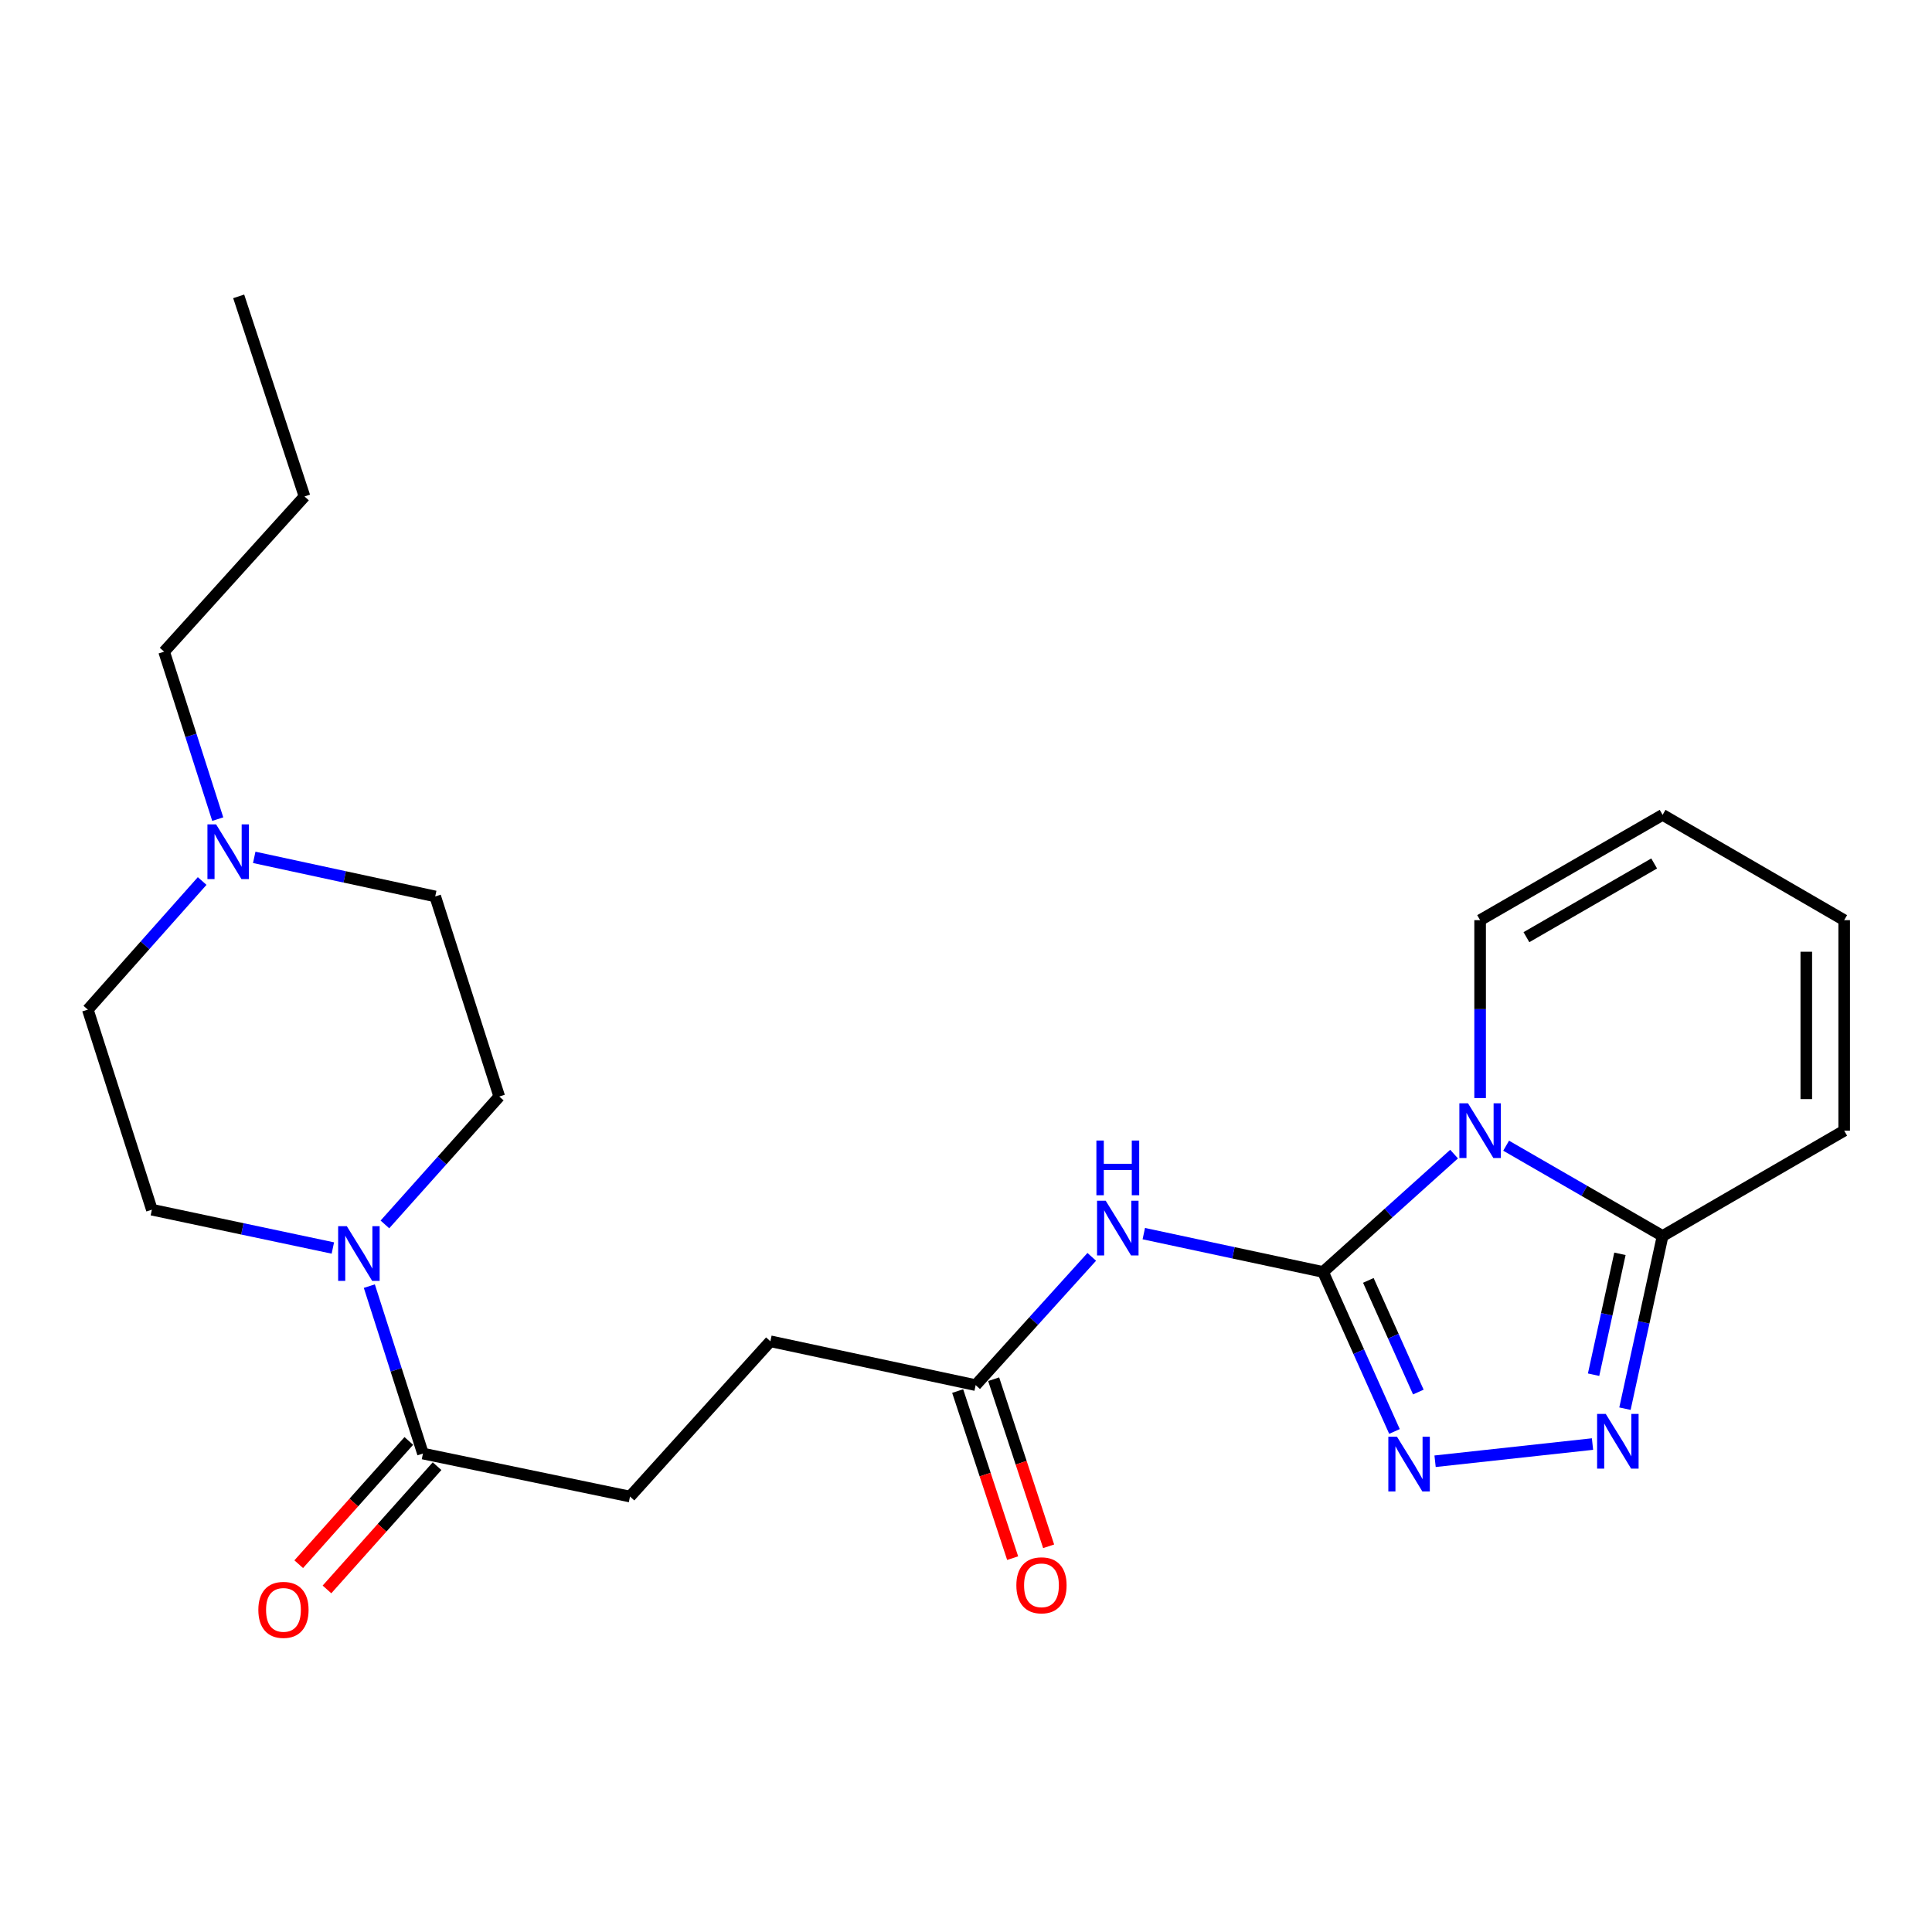 <?xml version='1.0' encoding='iso-8859-1'?>
<svg version='1.1' baseProfile='full'
              xmlns='http://www.w3.org/2000/svg'
                      xmlns:rdkit='http://www.rdkit.org/xml'
                      xmlns:xlink='http://www.w3.org/1999/xlink'
                  xml:space='preserve'
width='1000px' height='1000px' viewBox='0 0 1000 1000'>
<!-- END OF HEADER -->
<rect style='opacity:1.0;fill:#FFFFFF;stroke:none' width='1000' height='1000' x='0' y='0'> </rect>
<path class='bond-0' d='M 684.812,658.362 L 718.722,627.86' style='fill:none;fill-rule:evenodd;stroke:#000000;stroke-width:6px;stroke-linecap:butt;stroke-linejoin:miter;stroke-opacity:1' />
<path class='bond-0' d='M 718.722,627.86 L 752.632,597.359' style='fill:none;fill-rule:evenodd;stroke:#0000FF;stroke-width:6px;stroke-linecap:butt;stroke-linejoin:miter;stroke-opacity:1' />
<path class='bond-1' d='M 684.812,658.362 L 703.295,699.642' style='fill:none;fill-rule:evenodd;stroke:#000000;stroke-width:6px;stroke-linecap:butt;stroke-linejoin:miter;stroke-opacity:1' />
<path class='bond-1' d='M 703.295,699.642 L 721.778,740.922' style='fill:none;fill-rule:evenodd;stroke:#0000FF;stroke-width:6px;stroke-linecap:butt;stroke-linejoin:miter;stroke-opacity:1' />
<path class='bond-1' d='M 708.255,662.733 L 721.192,691.629' style='fill:none;fill-rule:evenodd;stroke:#000000;stroke-width:6px;stroke-linecap:butt;stroke-linejoin:miter;stroke-opacity:1' />
<path class='bond-1' d='M 721.192,691.629 L 734.13,720.525' style='fill:none;fill-rule:evenodd;stroke:#0000FF;stroke-width:6px;stroke-linecap:butt;stroke-linejoin:miter;stroke-opacity:1' />
<path class='bond-4' d='M 684.812,658.362 L 638.419,648.443' style='fill:none;fill-rule:evenodd;stroke:#000000;stroke-width:6px;stroke-linecap:butt;stroke-linejoin:miter;stroke-opacity:1' />
<path class='bond-4' d='M 638.419,648.443 L 592.026,638.524' style='fill:none;fill-rule:evenodd;stroke:#0000FF;stroke-width:6px;stroke-linecap:butt;stroke-linejoin:miter;stroke-opacity:1' />
<path class='bond-3' d='M 779.572,593.01 L 820.066,616.377' style='fill:none;fill-rule:evenodd;stroke:#0000FF;stroke-width:6px;stroke-linecap:butt;stroke-linejoin:miter;stroke-opacity:1' />
<path class='bond-3' d='M 820.066,616.377 L 860.56,639.744' style='fill:none;fill-rule:evenodd;stroke:#000000;stroke-width:6px;stroke-linecap:butt;stroke-linejoin:miter;stroke-opacity:1' />
<path class='bond-8' d='M 766.106,568.355 L 766.106,522.315' style='fill:none;fill-rule:evenodd;stroke:#0000FF;stroke-width:6px;stroke-linecap:butt;stroke-linejoin:miter;stroke-opacity:1' />
<path class='bond-8' d='M 766.106,522.315 L 766.106,476.274' style='fill:none;fill-rule:evenodd;stroke:#000000;stroke-width:6px;stroke-linecap:butt;stroke-linejoin:miter;stroke-opacity:1' />
<path class='bond-2' d='M 742.795,756.337 L 824.279,747.44' style='fill:none;fill-rule:evenodd;stroke:#0000FF;stroke-width:6px;stroke-linecap:butt;stroke-linejoin:miter;stroke-opacity:1' />
<path class='bond-24' d='M 841.077,729.128 L 850.819,684.436' style='fill:none;fill-rule:evenodd;stroke:#0000FF;stroke-width:6px;stroke-linecap:butt;stroke-linejoin:miter;stroke-opacity:1' />
<path class='bond-24' d='M 850.819,684.436 L 860.56,639.744' style='fill:none;fill-rule:evenodd;stroke:#000000;stroke-width:6px;stroke-linecap:butt;stroke-linejoin:miter;stroke-opacity:1' />
<path class='bond-24' d='M 824.84,711.545 L 831.659,680.26' style='fill:none;fill-rule:evenodd;stroke:#0000FF;stroke-width:6px;stroke-linecap:butt;stroke-linejoin:miter;stroke-opacity:1' />
<path class='bond-24' d='M 831.659,680.26 L 838.477,648.975' style='fill:none;fill-rule:evenodd;stroke:#000000;stroke-width:6px;stroke-linecap:butt;stroke-linejoin:miter;stroke-opacity:1' />
<path class='bond-10' d='M 860.56,639.744 L 954.545,585.239' style='fill:none;fill-rule:evenodd;stroke:#000000;stroke-width:6px;stroke-linecap:butt;stroke-linejoin:miter;stroke-opacity:1' />
<path class='bond-7' d='M 565.089,650.544 L 535.045,683.743' style='fill:none;fill-rule:evenodd;stroke:#0000FF;stroke-width:6px;stroke-linecap:butt;stroke-linejoin:miter;stroke-opacity:1' />
<path class='bond-7' d='M 535.045,683.743 L 505.001,716.941' style='fill:none;fill-rule:evenodd;stroke:#000000;stroke-width:6px;stroke-linecap:butt;stroke-linejoin:miter;stroke-opacity:1' />
<path class='bond-5' d='M 191.167,665.697 L 205.041,709.028' style='fill:none;fill-rule:evenodd;stroke:#0000FF;stroke-width:6px;stroke-linecap:butt;stroke-linejoin:miter;stroke-opacity:1' />
<path class='bond-5' d='M 205.041,709.028 L 218.915,752.359' style='fill:none;fill-rule:evenodd;stroke:#000000;stroke-width:6px;stroke-linecap:butt;stroke-linejoin:miter;stroke-opacity:1' />
<path class='bond-11' d='M 199.228,633.759 L 228.823,600.658' style='fill:none;fill-rule:evenodd;stroke:#0000FF;stroke-width:6px;stroke-linecap:butt;stroke-linejoin:miter;stroke-opacity:1' />
<path class='bond-11' d='M 228.823,600.658 L 258.418,567.558' style='fill:none;fill-rule:evenodd;stroke:#000000;stroke-width:6px;stroke-linecap:butt;stroke-linejoin:miter;stroke-opacity:1' />
<path class='bond-12' d='M 172.285,645.966 L 125.445,636.051' style='fill:none;fill-rule:evenodd;stroke:#0000FF;stroke-width:6px;stroke-linecap:butt;stroke-linejoin:miter;stroke-opacity:1' />
<path class='bond-12' d='M 125.445,636.051 L 78.606,626.137' style='fill:none;fill-rule:evenodd;stroke:#000000;stroke-width:6px;stroke-linecap:butt;stroke-linejoin:miter;stroke-opacity:1' />
<path class='bond-6' d='M 218.915,752.359 L 326.093,774.616' style='fill:none;fill-rule:evenodd;stroke:#000000;stroke-width:6px;stroke-linecap:butt;stroke-linejoin:miter;stroke-opacity:1' />
<path class='bond-13' d='M 211.602,745.827 L 183.109,777.725' style='fill:none;fill-rule:evenodd;stroke:#000000;stroke-width:6px;stroke-linecap:butt;stroke-linejoin:miter;stroke-opacity:1' />
<path class='bond-13' d='M 183.109,777.725 L 154.617,809.623' style='fill:none;fill-rule:evenodd;stroke:#FF0000;stroke-width:6px;stroke-linecap:butt;stroke-linejoin:miter;stroke-opacity:1' />
<path class='bond-13' d='M 226.227,758.891 L 197.734,790.789' style='fill:none;fill-rule:evenodd;stroke:#000000;stroke-width:6px;stroke-linecap:butt;stroke-linejoin:miter;stroke-opacity:1' />
<path class='bond-13' d='M 197.734,790.789 L 169.242,822.687' style='fill:none;fill-rule:evenodd;stroke:#FF0000;stroke-width:6px;stroke-linecap:butt;stroke-linejoin:miter;stroke-opacity:1' />
<path class='bond-17' d='M 495.687,720.006 L 509.916,763.248' style='fill:none;fill-rule:evenodd;stroke:#000000;stroke-width:6px;stroke-linecap:butt;stroke-linejoin:miter;stroke-opacity:1' />
<path class='bond-17' d='M 509.916,763.248 L 524.145,806.49' style='fill:none;fill-rule:evenodd;stroke:#FF0000;stroke-width:6px;stroke-linecap:butt;stroke-linejoin:miter;stroke-opacity:1' />
<path class='bond-17' d='M 514.314,713.877 L 528.543,757.119' style='fill:none;fill-rule:evenodd;stroke:#000000;stroke-width:6px;stroke-linecap:butt;stroke-linejoin:miter;stroke-opacity:1' />
<path class='bond-17' d='M 528.543,757.119 L 542.772,800.361' style='fill:none;fill-rule:evenodd;stroke:#FF0000;stroke-width:6px;stroke-linecap:butt;stroke-linejoin:miter;stroke-opacity:1' />
<path class='bond-20' d='M 505.001,716.941 L 398.748,694.248' style='fill:none;fill-rule:evenodd;stroke:#000000;stroke-width:6px;stroke-linecap:butt;stroke-linejoin:miter;stroke-opacity:1' />
<path class='bond-15' d='M 766.106,476.274 L 860.56,421.769' style='fill:none;fill-rule:evenodd;stroke:#000000;stroke-width:6px;stroke-linecap:butt;stroke-linejoin:miter;stroke-opacity:1' />
<path class='bond-15' d='M 790.075,485.083 L 856.193,446.93' style='fill:none;fill-rule:evenodd;stroke:#000000;stroke-width:6px;stroke-linecap:butt;stroke-linejoin:miter;stroke-opacity:1' />
<path class='bond-9' d='M 104.635,456.013 L 75.045,489.3' style='fill:none;fill-rule:evenodd;stroke:#0000FF;stroke-width:6px;stroke-linecap:butt;stroke-linejoin:miter;stroke-opacity:1' />
<path class='bond-9' d='M 75.045,489.3 L 45.455,522.586' style='fill:none;fill-rule:evenodd;stroke:#000000;stroke-width:6px;stroke-linecap:butt;stroke-linejoin:miter;stroke-opacity:1' />
<path class='bond-21' d='M 112.704,423.978 L 98.825,380.642' style='fill:none;fill-rule:evenodd;stroke:#0000FF;stroke-width:6px;stroke-linecap:butt;stroke-linejoin:miter;stroke-opacity:1' />
<path class='bond-21' d='M 98.825,380.642 L 84.947,337.305' style='fill:none;fill-rule:evenodd;stroke:#000000;stroke-width:6px;stroke-linecap:butt;stroke-linejoin:miter;stroke-opacity:1' />
<path class='bond-26' d='M 131.59,443.767 L 178.428,453.882' style='fill:none;fill-rule:evenodd;stroke:#0000FF;stroke-width:6px;stroke-linecap:butt;stroke-linejoin:miter;stroke-opacity:1' />
<path class='bond-26' d='M 178.428,453.882 L 225.266,463.996' style='fill:none;fill-rule:evenodd;stroke:#000000;stroke-width:6px;stroke-linecap:butt;stroke-linejoin:miter;stroke-opacity:1' />
<path class='bond-25' d='M 954.545,585.239 L 954.545,476.274' style='fill:none;fill-rule:evenodd;stroke:#000000;stroke-width:6px;stroke-linecap:butt;stroke-linejoin:miter;stroke-opacity:1' />
<path class='bond-25' d='M 934.936,568.895 L 934.936,492.619' style='fill:none;fill-rule:evenodd;stroke:#000000;stroke-width:6px;stroke-linecap:butt;stroke-linejoin:miter;stroke-opacity:1' />
<path class='bond-19' d='M 258.418,567.558 L 225.266,463.996' style='fill:none;fill-rule:evenodd;stroke:#000000;stroke-width:6px;stroke-linecap:butt;stroke-linejoin:miter;stroke-opacity:1' />
<path class='bond-18' d='M 78.606,626.137 L 45.455,522.586' style='fill:none;fill-rule:evenodd;stroke:#000000;stroke-width:6px;stroke-linecap:butt;stroke-linejoin:miter;stroke-opacity:1' />
<path class='bond-14' d='M 326.093,774.616 L 398.748,694.248' style='fill:none;fill-rule:evenodd;stroke:#000000;stroke-width:6px;stroke-linecap:butt;stroke-linejoin:miter;stroke-opacity:1' />
<path class='bond-16' d='M 860.56,421.769 L 954.545,476.274' style='fill:none;fill-rule:evenodd;stroke:#000000;stroke-width:6px;stroke-linecap:butt;stroke-linejoin:miter;stroke-opacity:1' />
<path class='bond-22' d='M 84.947,337.305 L 157.612,256.96' style='fill:none;fill-rule:evenodd;stroke:#000000;stroke-width:6px;stroke-linecap:butt;stroke-linejoin:miter;stroke-opacity:1' />
<path class='bond-23' d='M 157.612,256.96 L 123.545,153.398' style='fill:none;fill-rule:evenodd;stroke:#000000;stroke-width:6px;stroke-linecap:butt;stroke-linejoin:miter;stroke-opacity:1' />
<path  class='atom-1' d='M 759.846 571.079
L 769.126 586.079
Q 770.046 587.559, 771.526 590.239
Q 773.006 592.919, 773.086 593.079
L 773.086 571.079
L 776.846 571.079
L 776.846 599.399
L 772.966 599.399
L 763.006 582.999
Q 761.846 581.079, 760.606 578.879
Q 759.406 576.679, 759.046 575.999
L 759.046 599.399
L 755.366 599.399
L 755.366 571.079
L 759.846 571.079
' fill='#0000FF'/>
<path  class='atom-2' d='M 723.077 743.646
L 732.357 758.646
Q 733.277 760.126, 734.757 762.806
Q 736.237 765.486, 736.317 765.646
L 736.317 743.646
L 740.077 743.646
L 740.077 771.966
L 736.197 771.966
L 726.237 755.566
Q 725.077 753.646, 723.837 751.446
Q 722.637 749.246, 722.277 748.566
L 722.277 771.966
L 718.597 771.966
L 718.597 743.646
L 723.077 743.646
' fill='#0000FF'/>
<path  class='atom-3' d='M 831.138 731.847
L 840.418 746.847
Q 841.338 748.327, 842.818 751.007
Q 844.298 753.687, 844.378 753.847
L 844.378 731.847
L 848.138 731.847
L 848.138 760.167
L 844.258 760.167
L 834.298 743.767
Q 833.138 741.847, 831.898 739.647
Q 830.698 737.447, 830.338 736.767
L 830.338 760.167
L 826.658 760.167
L 826.658 731.847
L 831.138 731.847
' fill='#0000FF'/>
<path  class='atom-5' d='M 572.31 621.488
L 581.59 636.488
Q 582.51 637.968, 583.99 640.648
Q 585.47 643.328, 585.55 643.488
L 585.55 621.488
L 589.31 621.488
L 589.31 649.808
L 585.43 649.808
L 575.47 633.408
Q 574.31 631.488, 573.07 629.288
Q 571.87 627.088, 571.51 626.408
L 571.51 649.808
L 567.83 649.808
L 567.83 621.488
L 572.31 621.488
' fill='#0000FF'/>
<path  class='atom-5' d='M 567.49 590.336
L 571.33 590.336
L 571.33 602.376
L 585.81 602.376
L 585.81 590.336
L 589.65 590.336
L 589.65 618.656
L 585.81 618.656
L 585.81 605.576
L 571.33 605.576
L 571.33 618.656
L 567.49 618.656
L 567.49 590.336
' fill='#0000FF'/>
<path  class='atom-6' d='M 179.503 634.659
L 188.783 649.659
Q 189.703 651.139, 191.183 653.819
Q 192.663 656.499, 192.743 656.659
L 192.743 634.659
L 196.503 634.659
L 196.503 662.979
L 192.623 662.979
L 182.663 646.579
Q 181.503 644.659, 180.263 642.459
Q 179.063 640.259, 178.703 639.579
L 178.703 662.979
L 175.023 662.979
L 175.023 634.659
L 179.503 634.659
' fill='#0000FF'/>
<path  class='atom-10' d='M 111.849 426.696
L 121.129 441.696
Q 122.049 443.176, 123.529 445.856
Q 125.009 448.536, 125.089 448.696
L 125.089 426.696
L 128.849 426.696
L 128.849 455.016
L 124.969 455.016
L 115.009 438.616
Q 113.849 436.696, 112.609 434.496
Q 111.409 432.296, 111.049 431.616
L 111.049 455.016
L 107.369 455.016
L 107.369 426.696
L 111.849 426.696
' fill='#0000FF'/>
<path  class='atom-14' d='M 133.718 833.264
Q 133.718 826.464, 137.078 822.664
Q 140.438 818.864, 146.718 818.864
Q 152.998 818.864, 156.358 822.664
Q 159.718 826.464, 159.718 833.264
Q 159.718 840.144, 156.318 844.064
Q 152.918 847.944, 146.718 847.944
Q 140.478 847.944, 137.078 844.064
Q 133.718 840.184, 133.718 833.264
M 146.718 844.744
Q 151.038 844.744, 153.358 841.864
Q 155.718 838.944, 155.718 833.264
Q 155.718 827.704, 153.358 824.904
Q 151.038 822.064, 146.718 822.064
Q 142.398 822.064, 140.038 824.864
Q 137.718 827.664, 137.718 833.264
Q 137.718 838.984, 140.038 841.864
Q 142.398 844.744, 146.718 844.744
' fill='#FF0000'/>
<path  class='atom-18' d='M 526.067 820.55
Q 526.067 813.75, 529.427 809.95
Q 532.787 806.15, 539.067 806.15
Q 545.347 806.15, 548.707 809.95
Q 552.067 813.75, 552.067 820.55
Q 552.067 827.43, 548.667 831.35
Q 545.267 835.23, 539.067 835.23
Q 532.827 835.23, 529.427 831.35
Q 526.067 827.47, 526.067 820.55
M 539.067 832.03
Q 543.387 832.03, 545.707 829.15
Q 548.067 826.23, 548.067 820.55
Q 548.067 814.99, 545.707 812.19
Q 543.387 809.35, 539.067 809.35
Q 534.747 809.35, 532.387 812.15
Q 530.067 814.95, 530.067 820.55
Q 530.067 826.27, 532.387 829.15
Q 534.747 832.03, 539.067 832.03
' fill='#FF0000'/>
</svg>
